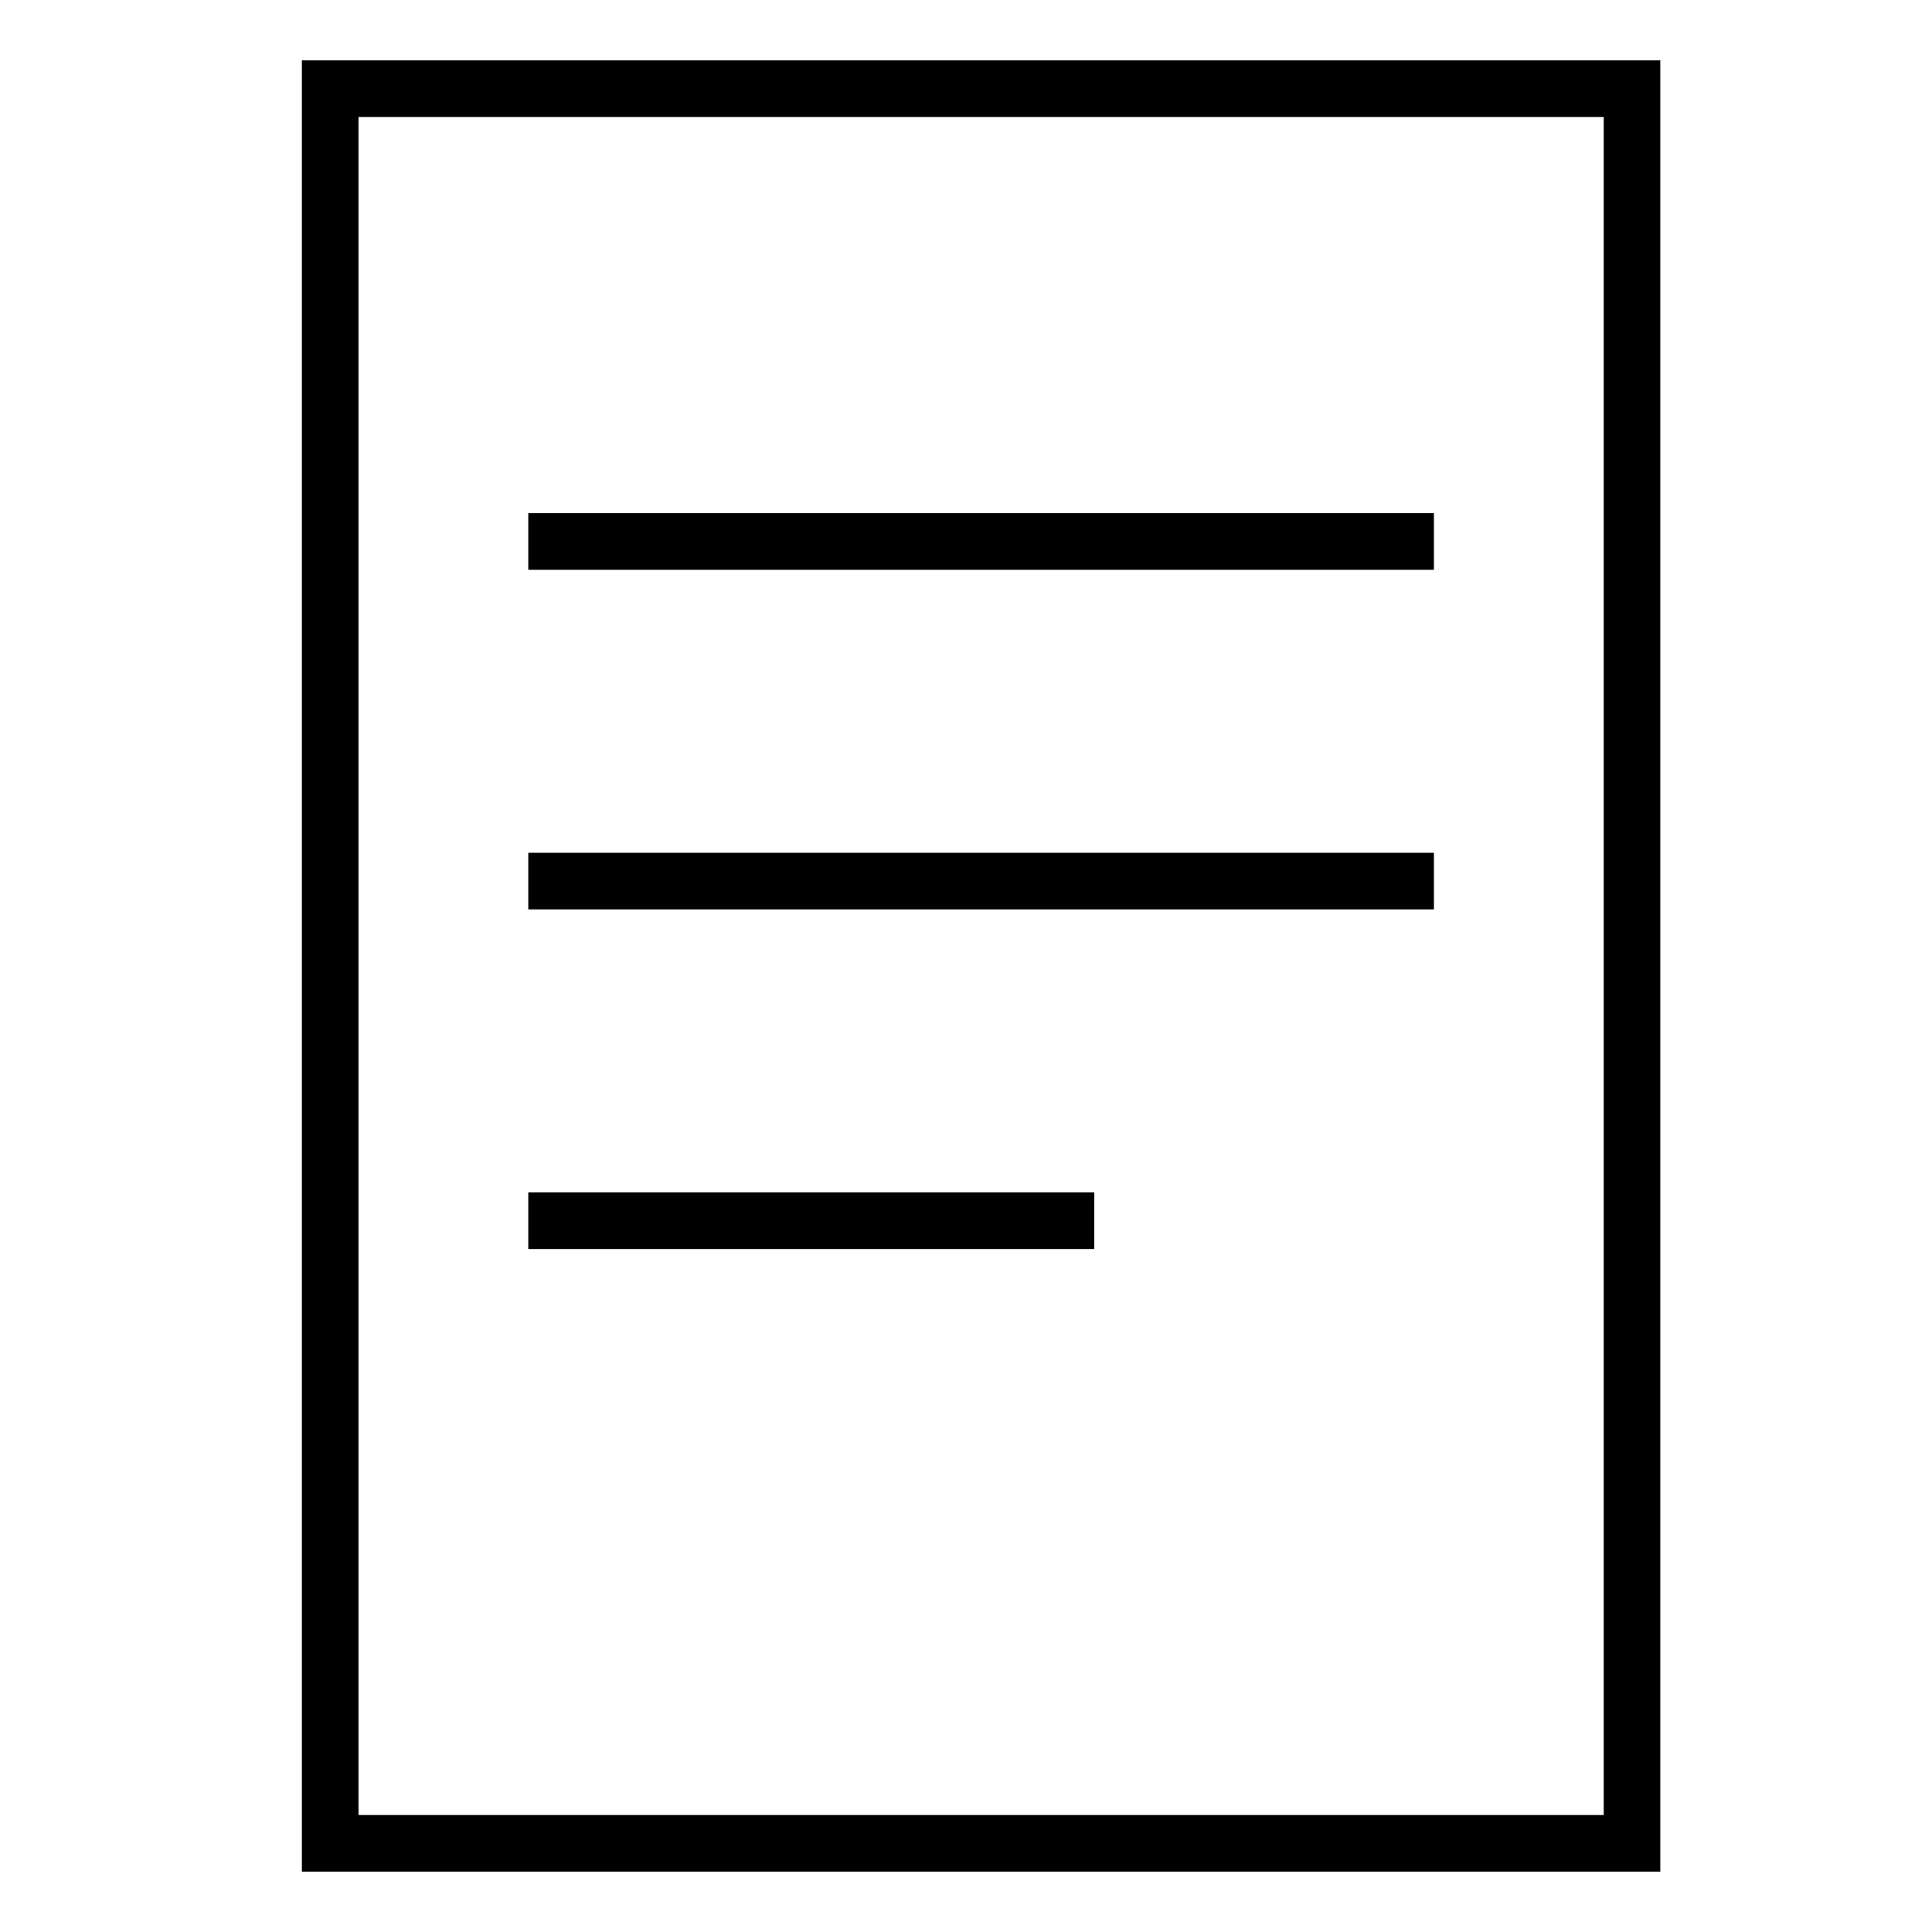 <svg xmlns="http://www.w3.org/2000/svg" viewBox="0 0 64 64"><path fill="currentColor" class="cls-1" d="M11.875 3.875v56.25h41.25V3.875zM10 2h45v60H10V2m8.438 15H47.5v1.875h-30V17zm0 11.25H47.5v1.875h-30V28.25zm0 11.25H36.25v1.875H17.5V39.5z"/></svg>
